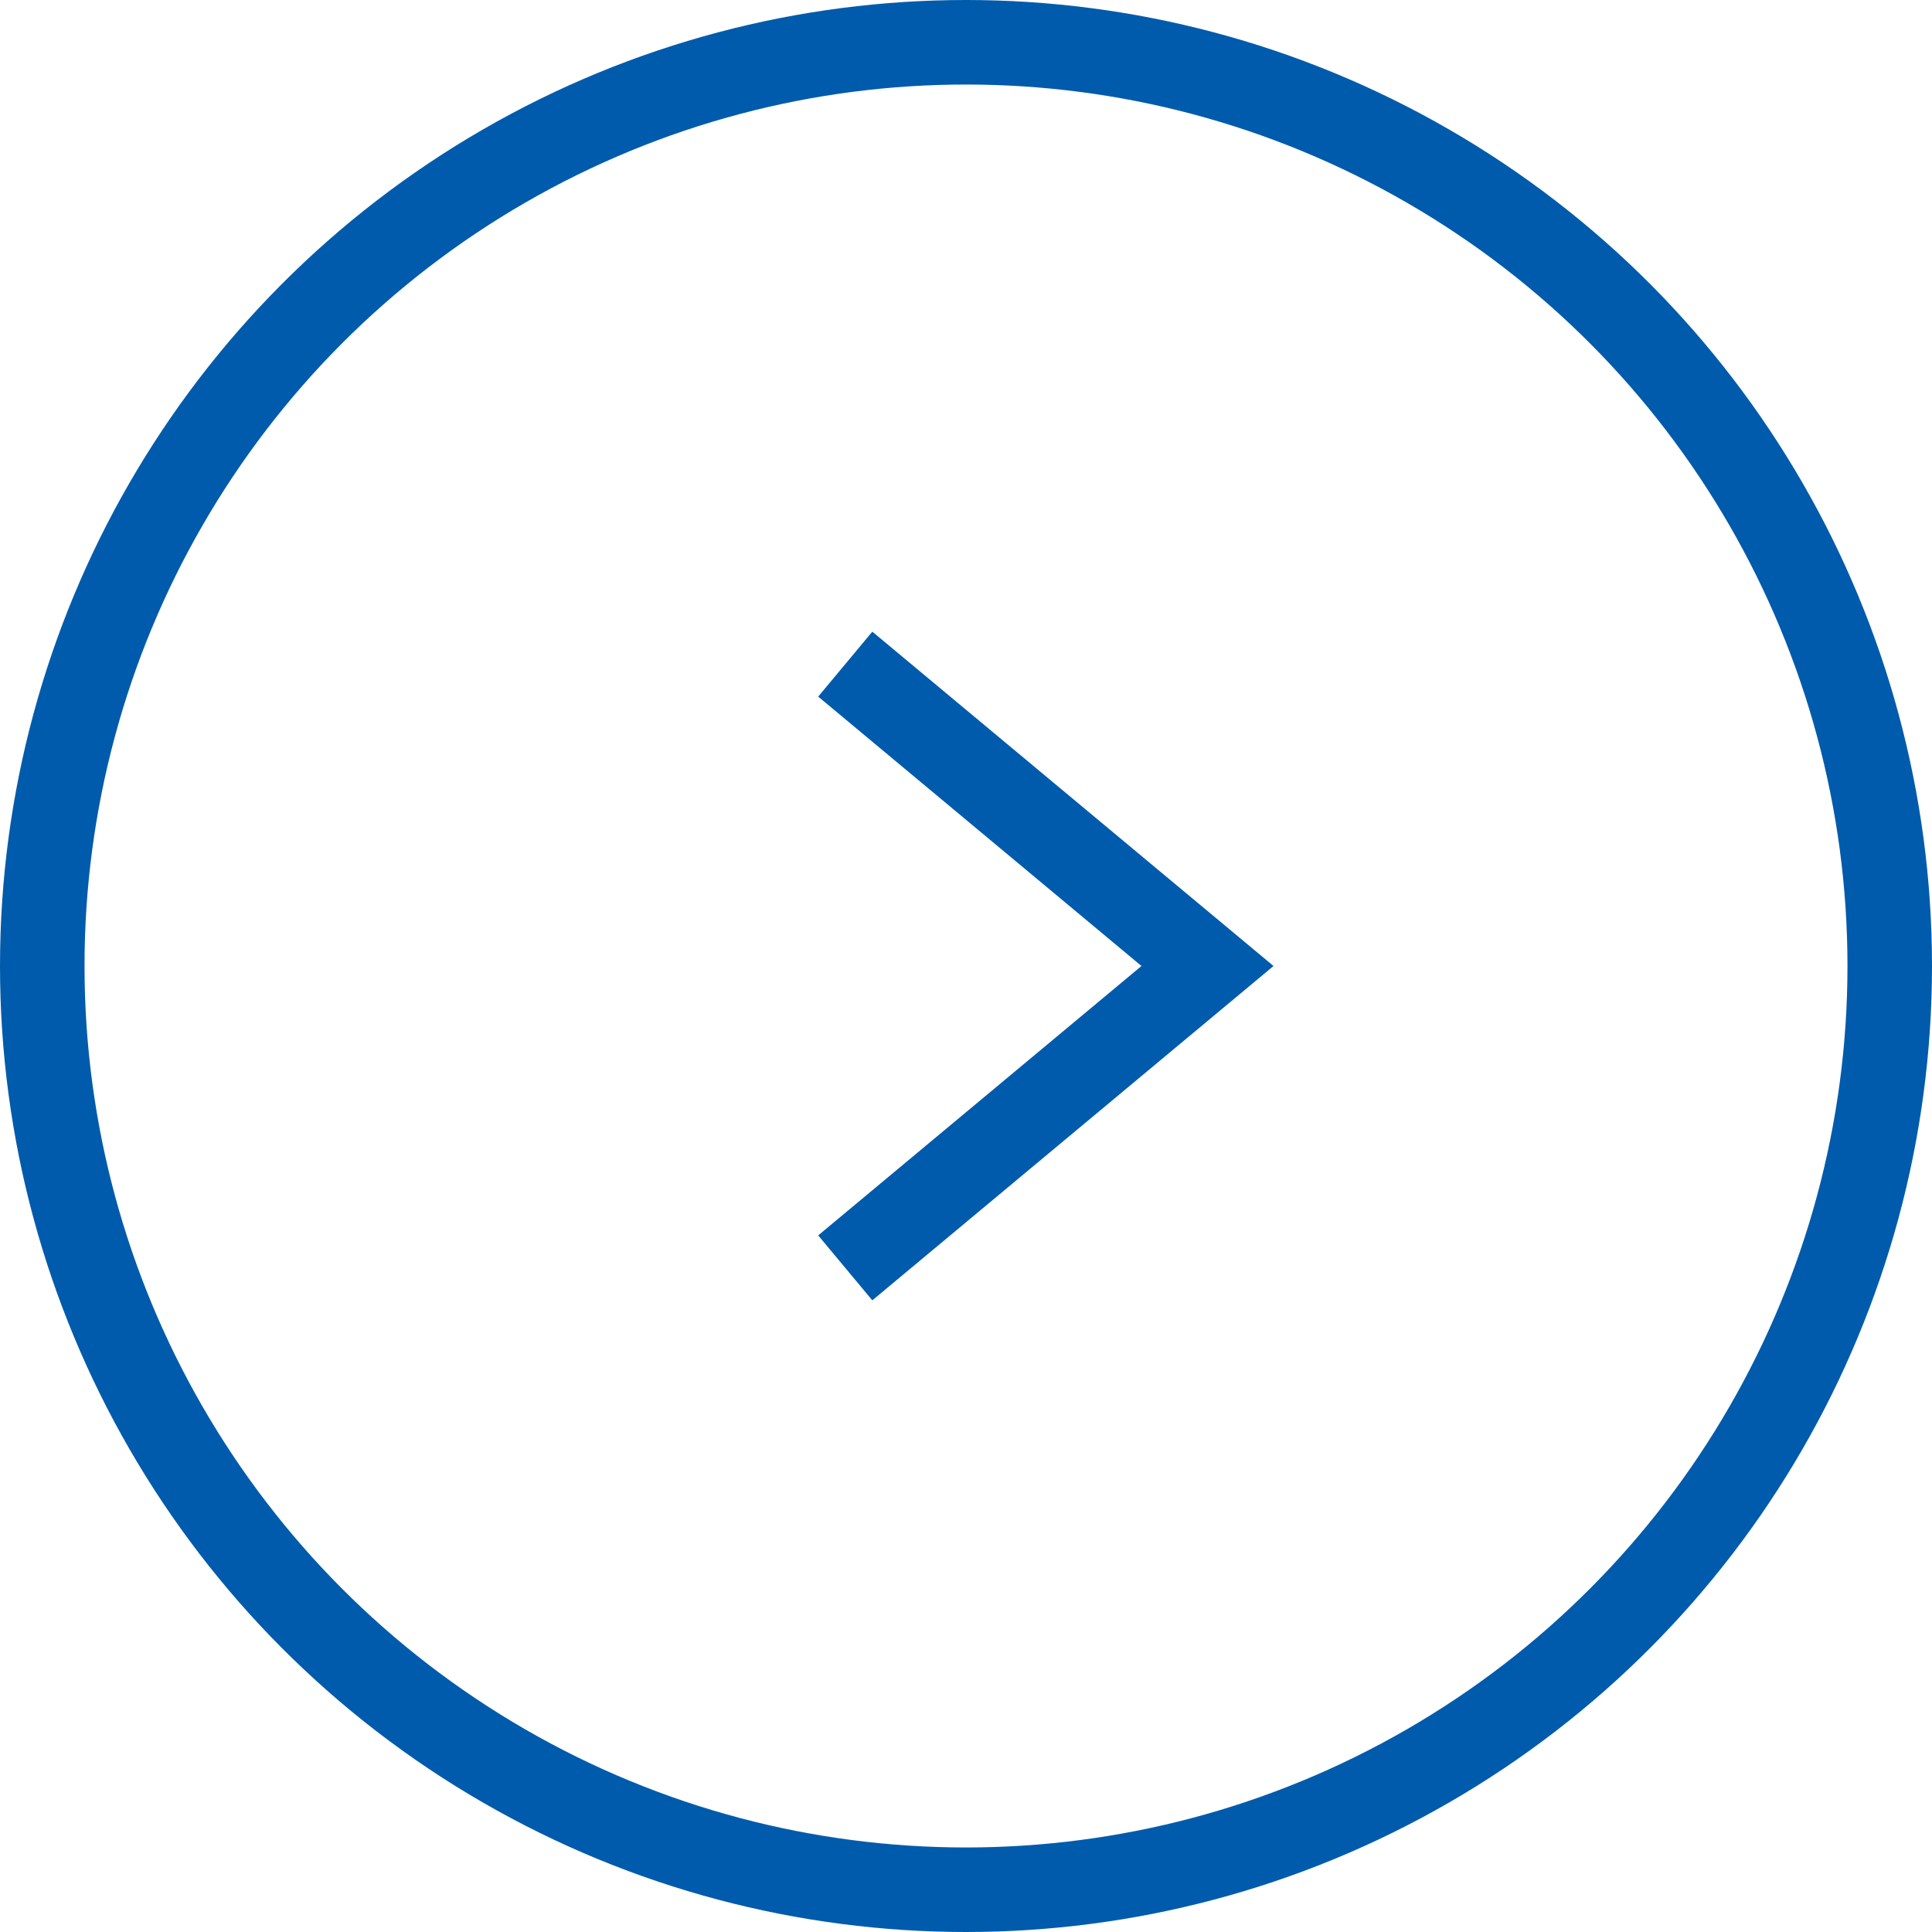 <svg width="32" height="32" viewBox="0 0 32 32" fill="none" xmlns="http://www.w3.org/2000/svg">
<circle cx="16" cy="16" r="15.3" stroke="#005BAC" stroke-width="1.4"/>
<path d="M14 11L20 16L14 21" stroke="#005BAC" stroke-width="1.4"/>
</svg>
